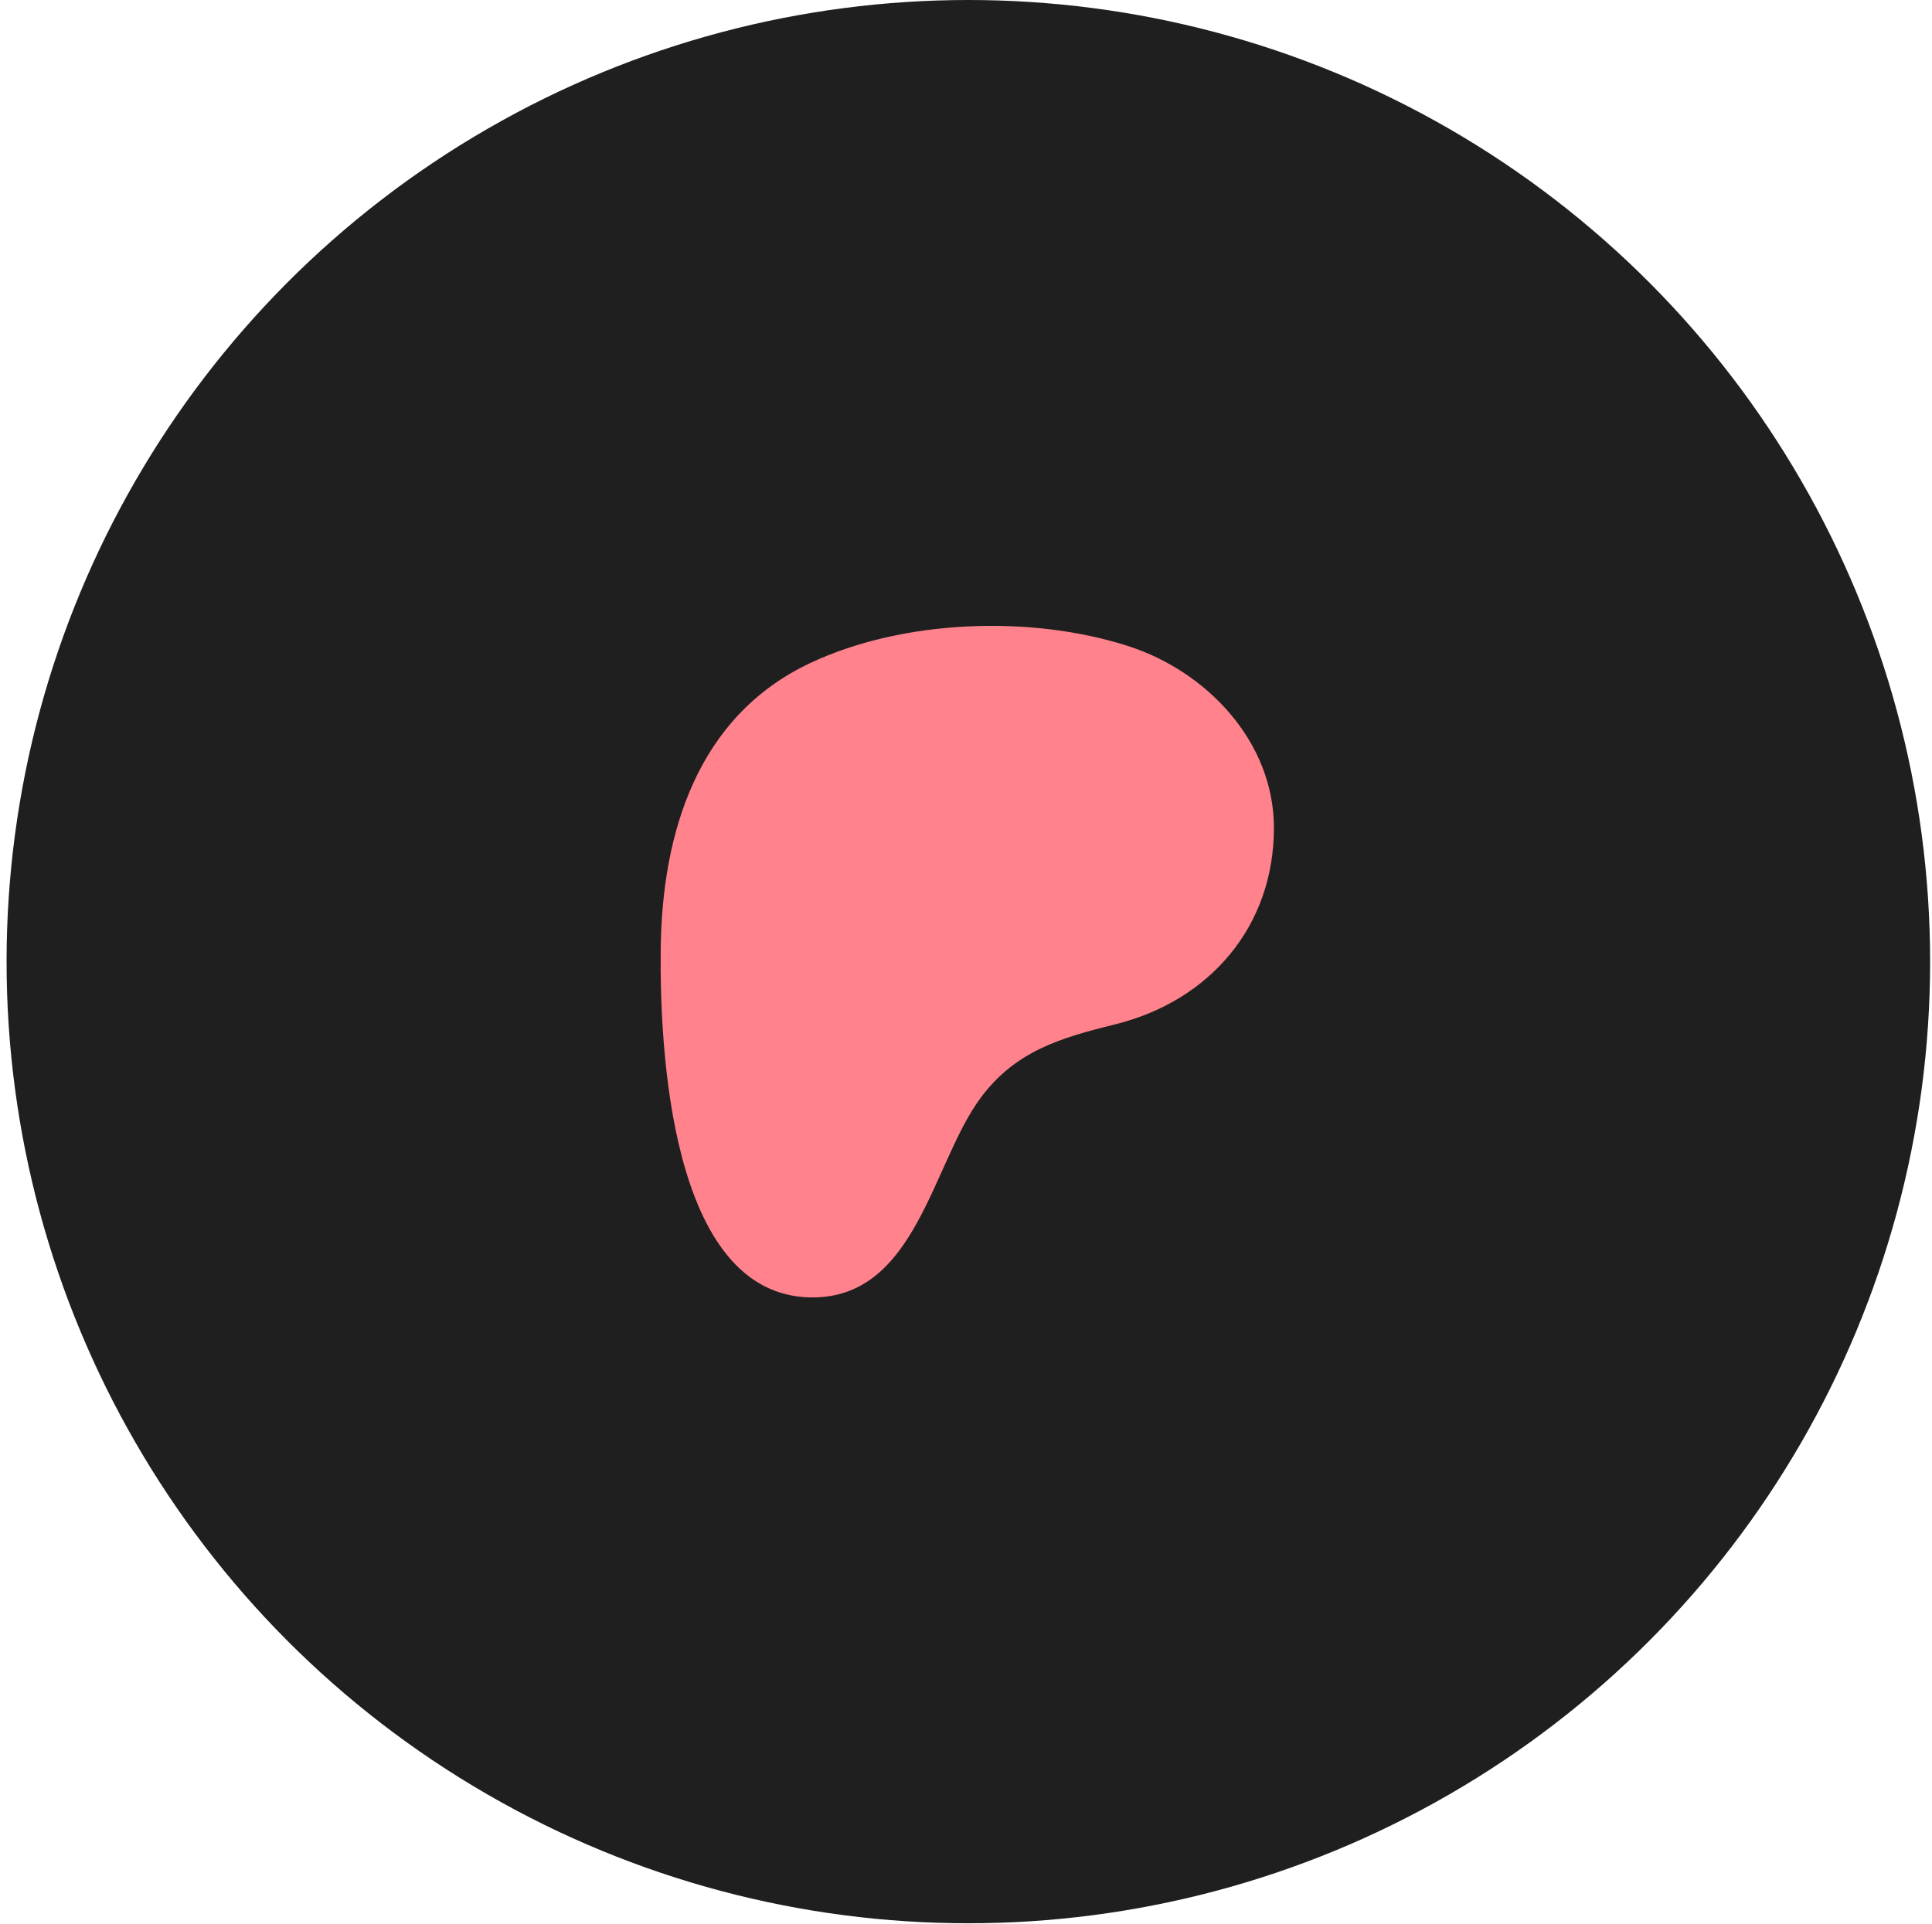 <svg width="247" height="246" viewBox="0 0 247 246" fill="none" xmlns="http://www.w3.org/2000/svg">
<circle cx="123.8" cy="122.96" r="122.96" fill="#1F1F1F"/>
<path d="M162.866 105.822C162.851 94.858 154.312 85.872 144.293 82.629C131.851 78.603 115.442 79.186 103.562 84.792C89.163 91.587 84.64 106.471 84.471 121.315C84.333 133.52 85.551 165.665 103.682 165.894C117.154 166.064 119.16 148.705 125.394 140.345C129.829 134.397 135.539 132.717 142.568 130.977C154.65 127.987 162.884 118.452 162.866 105.822Z" fill="#FF828C"/>
</svg>
